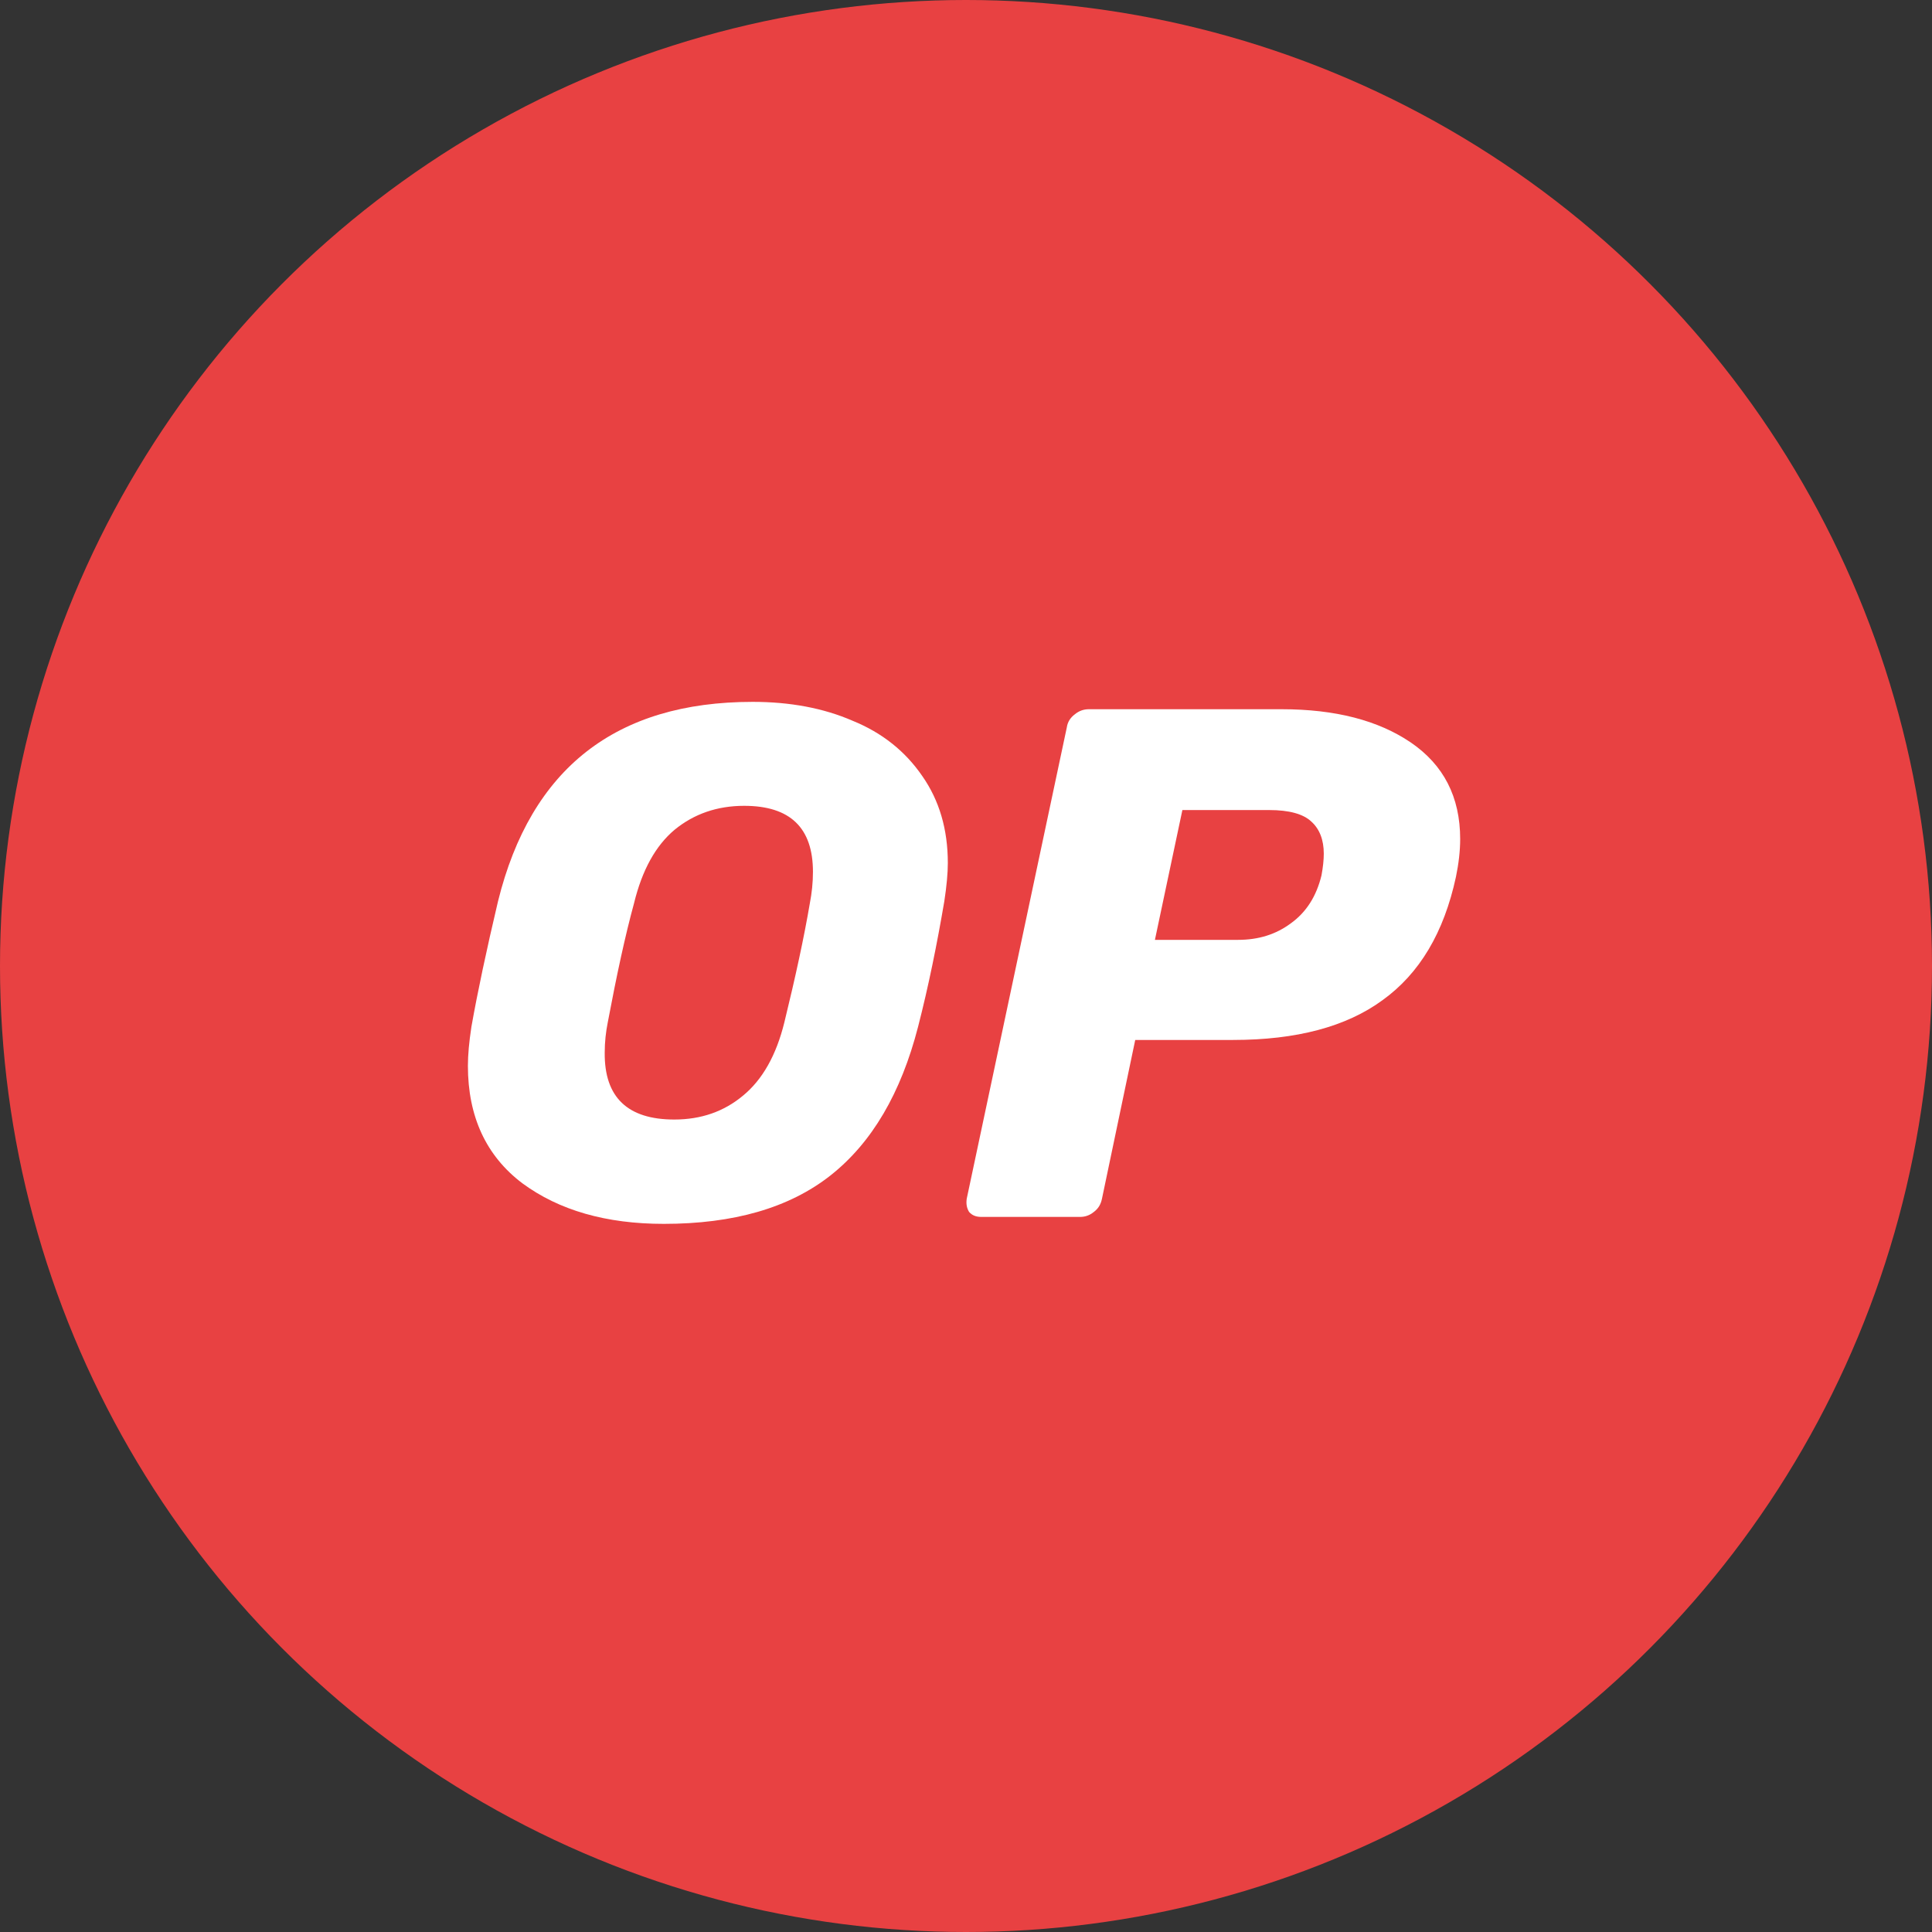 <svg width="32" height="32" viewBox="0 0 32 32" fill="none" xmlns="http://www.w3.org/2000/svg">
<rect x="0" y="0" width="32" height="32" fill="#333333" stroke="none"/>
<g clip-path="url(#clip0_3_748)">
<circle cx="16" cy="16" r="16" fill="#E84142"/>
<path fill-rule="evenodd" clip-rule="evenodd" d="M8.652 19.599C9.26 20.047 10.041 20.271 10.995 20.271C12.147 20.271 13.068 20.009 13.753 19.471C14.444 18.927 14.924 18.102 15.206 17.007C15.379 16.335 15.52 15.638 15.641 14.927C15.68 14.671 15.699 14.46 15.699 14.294C15.699 13.737 15.558 13.257 15.276 12.854C14.995 12.444 14.611 12.137 14.124 11.939C13.638 11.727 13.081 11.625 12.467 11.625C10.201 11.625 8.793 12.726 8.249 14.927C8.057 15.74 7.91 16.431 7.808 17.007C7.769 17.263 7.75 17.475 7.75 17.654C7.75 18.492 8.051 19.145 8.652 19.599ZM12.307 18.147C11.993 18.409 11.616 18.543 11.168 18.543C10.4 18.543 10.009 18.179 10.016 17.436C10.016 17.257 10.035 17.091 10.067 16.931C10.214 16.15 10.355 15.497 10.502 14.959C10.636 14.409 10.86 14.006 11.174 13.743C11.494 13.481 11.878 13.347 12.326 13.347C13.088 13.347 13.465 13.711 13.465 14.441C13.465 14.62 13.446 14.793 13.414 14.959C13.318 15.523 13.177 16.175 12.992 16.931C12.857 17.481 12.627 17.884 12.307 18.147Z" fill="white"/>
<path fill-rule="evenodd" clip-rule="evenodd" d="M16.051 20.073C16.102 20.131 16.166 20.156 16.256 20.156H17.888C17.971 20.156 18.048 20.131 18.118 20.073C18.195 20.015 18.233 19.945 18.252 19.855L18.803 17.225H20.422C21.472 17.225 22.297 17.007 22.899 16.566C23.513 16.124 23.916 15.446 24.115 14.524C24.16 14.307 24.185 14.095 24.185 13.897C24.185 13.199 23.91 12.668 23.366 12.297C22.828 11.932 22.118 11.747 21.228 11.747H18.035C17.952 11.747 17.875 11.772 17.804 11.83C17.728 11.887 17.683 11.958 17.67 12.047L16.012 19.855C16 19.939 16.012 20.009 16.051 20.073ZM21.382 15.292C21.132 15.478 20.844 15.567 20.505 15.567H19.129L19.584 13.417H21.024C21.35 13.417 21.587 13.481 21.721 13.609C21.856 13.731 21.926 13.91 21.926 14.14C21.926 14.243 21.913 14.364 21.888 14.499C21.804 14.844 21.638 15.107 21.382 15.292Z" fill="white"/>
</g>
<defs>
<clipPath id="clip0_3_748">
<rect width="32" height="32" fill="white"/>
</clipPath>
</defs>
</svg>

